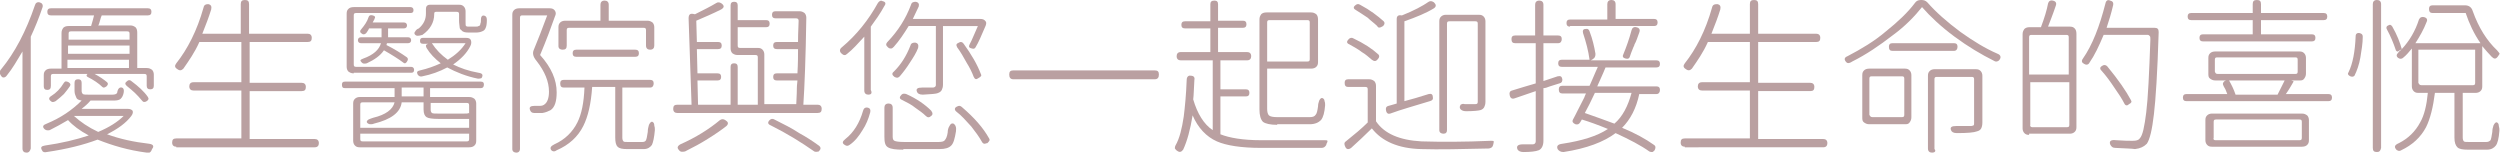 <?xml version="1.0" encoding="utf-8"?>
<!-- Generator: Adobe Illustrator 27.2.0, SVG Export Plug-In . SVG Version: 6.00 Build 0)  -->
<svg version="1.1" id="圖層_1" xmlns="http://www.w3.org/2000/svg" xmlns:xlink="http://www.w3.org/1999/xlink" x="0px" y="0px"
	 width="422.6px" height="25.8px" viewBox="0 0 422.6 25.8" style="enable-background:new 0 0 422.6 25.8;" xml:space="preserve">
<style type="text/css">
	.st0{fill:#BAA0A1;}
</style>
<g>
	<g>
		<path class="st0" d="M4.5,25.8c-0.4,0-0.7-0.2-0.7-0.7V8.7c-0.9,1.5-1.7,2.9-2.6,4C1,13,0.8,13.1,0.6,13.1c-0.2,0-0.3-0.1-0.5-0.4
			c-0.2-0.3-0.2-0.7,0.1-1C2.5,8.9,4.4,5.3,5.9,0.9C6,0.5,6.3,0.3,6.7,0.4c0.4,0.1,0.6,0.4,0.5,0.8c-0.6,1.8-1.3,3.5-2,5V16v9.1
			C5.1,25.5,4.9,25.8,4.5,25.8z M24.8,25.8c-3.1-0.4-5.8-1.2-8.3-2.2c-2.4,0.9-5.2,1.6-8.6,2.1c-0.4,0.1-0.7,0-0.8-0.3
			c-0.3-0.5-0.1-0.7,0.5-0.8c2.8-0.4,5.3-1,7.4-1.7c-1.5-0.8-2.7-1.7-3.5-2.6c-1,0.6-2.1,1.2-3.1,1.7C8,22.1,7.7,22,7.5,21.8
			c-0.4-0.4-0.2-0.7,0.4-0.9c2.4-1,4.3-2.3,5.9-3.9c-0.5-0.1-0.8-0.2-0.9-0.5s-0.3-0.6-0.3-1.1v-1.4c0-0.4,0.2-0.6,0.6-0.6
			c0.4,0,0.6,0.2,0.6,0.6v1.4c0,0.2,0.1,0.4,0.2,0.5c0.2,0.1,0.5,0.1,1,0.1h4c0.4,0,0.7-0.1,0.8-0.3c0.1-0.7,0.4-1,0.8-0.9
			c0.3,0.1,0.4,0.4,0.3,0.9c-0.1,0.5-0.3,0.8-0.5,1c-0.2,0.2-0.6,0.3-1.2,0.3h-3.9c-0.5,0.6-1,1-1.5,1.4h4h3.7
			c0.5,0,0.7,0.1,0.9,0.3c0.1,0.2,0.1,0.5-0.2,0.9c-0.9,1.2-2.3,2.2-4.1,3.1c2.2,0.8,4.5,1.3,7.1,1.6c0.7,0.1,0.9,0.4,0.5,0.9
			C25.5,25.8,25.2,25.9,24.8,25.8z M8,15.2c-0.4,0-0.6-0.2-0.6-0.6v-1.9c0-0.4,0.1-0.6,0.3-0.8c0.2-0.2,0.5-0.3,0.9-0.3h1.8v-6
			c0-0.4,0.1-0.6,0.3-0.9c0.2-0.2,0.5-0.3,0.9-0.3h3.8c0.2-0.7,0.4-1.3,0.5-1.8H8.6C8.2,2.6,8,2.4,8,2c0-0.4,0.2-0.6,0.6-0.6h8.2
			h8.2c0.4,0,0.6,0.2,0.6,0.6c0,0.4-0.2,0.6-0.6,0.6h-7.8c-0.1,0.2-0.2,0.5-0.3,0.9c-0.1,0.4-0.2,0.7-0.3,0.8H22
			c0.4,0,0.6,0.1,0.9,0.3c0.2,0.2,0.3,0.5,0.3,0.9v6h1.6c0.4,0,0.6,0.1,0.9,0.3c0.2,0.2,0.3,0.5,0.3,0.8v1.9c0,0.4-0.2,0.6-0.6,0.6
			c-0.4,0-0.6-0.2-0.6-0.6v-1.6c0-0.3-0.1-0.4-0.4-0.4H16c0.9,0.5,1.5,0.9,2.1,1.4c0.2,0.2,0.2,0.4-0.1,0.7
			c-0.3,0.2-0.5,0.3-0.7,0.1c-0.6-0.6-1.5-1.2-2.5-1.7c-0.2-0.1-0.2-0.3-0.1-0.4l0.1-0.1H9c-0.3,0-0.4,0.1-0.4,0.4v1.6
			C8.6,15,8.4,15.2,8,15.2z M8.6,17.1c-0.4-0.3-0.4-0.6,0.1-0.9c0.8-0.5,1.5-1.2,2.1-2.2c0.2-0.3,0.4-0.3,0.8-0.1
			c0.3,0.2,0.4,0.4,0.2,0.7c-0.2,0.3-0.5,0.7-1,1.3c-0.4,0.4-0.9,0.8-1.4,1.2C9,17.3,8.8,17.3,8.6,17.1z M11.5,6.7h5.2h5.2v-1
			c0-0.3-0.1-0.4-0.4-0.4h-9.5c-0.3,0-0.4,0.1-0.4,0.4V6.7z M11.5,9.1h5.2h5.2V7.7H11.5V9.1z M11.5,11.5h10.3v-1.4h-5.2h-5.2V11.5z
			 M16.6,22.3c1.9-0.8,3.3-1.7,4.3-2.7h-4.2h-4.2C13.6,20.6,14.9,21.5,16.6,22.3z M24.8,17.1c-0.3,0.2-0.6,0.2-0.8-0.1
			c-0.4-0.5-0.8-0.9-1.2-1.3c-0.3-0.3-0.8-0.7-1.4-1.2c-0.3-0.3-0.3-0.5,0.1-0.8c0.2-0.2,0.5-0.2,0.7,0c1.2,0.9,2.2,1.8,2.8,2.7
			C25.2,16.7,25.1,16.9,24.8,17.1z"/>
		<path class="st0" d="M29.8,24.8c-0.4,0-0.7-0.2-0.7-0.7c0-0.5,0.2-0.7,0.7-0.7h11v-8.1h-8.1c-0.4,0-0.7-0.2-0.7-0.7
			c0-0.4,0.2-0.7,0.7-0.7h8.1V7.1h-7.1c-0.8,1.8-1.8,3.2-2.7,4.5c-0.3,0.3-0.6,0.4-1,0.1c-0.5-0.3-0.5-0.6-0.2-1
			c1.9-2.4,3.5-5.5,4.6-9.4c0.1-0.5,0.4-0.6,0.8-0.6c0.5,0.1,0.6,0.4,0.5,0.9c-0.4,1.3-0.9,2.6-1.5,4.1h6.5v-5
			c0-0.5,0.2-0.7,0.7-0.7c0.5,0,0.7,0.2,0.7,0.7v5H52c0.4,0,0.7,0.2,0.7,0.7S52.5,7.1,52,7.1h-9.8v6.9h8.8c0.4,0,0.7,0.2,0.7,0.7
			c0,0.5-0.2,0.7-0.7,0.7h-8.8v8.1h11c0.4,0,0.7,0.2,0.7,0.7c0,0.4-0.2,0.7-0.7,0.7H41.6H29.8z"/>
		<path class="st0" d="M60.8,24.9c-0.4,0-0.6-0.1-0.8-0.3c-0.2-0.2-0.3-0.5-0.3-0.8v-6.3c0-0.4,0.1-0.6,0.3-0.8
			c0.2-0.2,0.5-0.3,0.8-0.3h5.9v-1.5h-8.4c-0.4,0-0.5-0.2-0.5-0.6c0-0.4,0.2-0.5,0.5-0.5h11.5h11.5c0.4,0,0.5,0.2,0.5,0.5
			c0,0.4-0.2,0.6-0.5,0.6h-8.6v1.5h6.6c0.4,0,0.6,0.1,0.9,0.3c0.2,0.2,0.3,0.5,0.3,0.8v6.3c0,0.4-0.1,0.6-0.3,0.8
			c-0.2,0.2-0.5,0.3-0.9,0.3H60.8z M59.8,12.4c-0.4,0-0.6-0.1-0.9-0.3c-0.2-0.2-0.3-0.5-0.3-0.8V2.3c0-0.4,0.1-0.6,0.3-0.8
			c0.2-0.2,0.5-0.3,0.9-0.3h9.6c0.3,0,0.5,0.2,0.5,0.5c0,0.4-0.2,0.5-0.5,0.5h-9.2c-0.3,0-0.4,0.1-0.4,0.4v8.3
			c0,0.3,0.1,0.4,0.4,0.4h9.3c0.3,0,0.5,0.2,0.5,0.5c0,0.4-0.2,0.5-0.5,0.5h-5.2H59.8z M61.1,10.5C61,10.5,61,10.4,61.1,10.5
			c-0.3-0.3-0.2-0.4,0.3-0.6c1.7-0.6,2.7-1.5,3-2.6H61c-0.3,0-0.5-0.2-0.5-0.5c0-0.3,0.2-0.5,0.5-0.5h3.5V6.1V4.8h-2.1
			c0,0-0.1,0.1-0.1,0.2c-0.2,0.3-0.3,0.5-0.4,0.6c-0.2,0.2-0.5,0.3-0.7,0.1c-0.4-0.2-0.4-0.5-0.1-0.8c0.5-0.6,1-1.3,1.2-2
			c0.1-0.3,0.3-0.4,0.7-0.3c0.4,0.1,0.5,0.3,0.3,0.6c0,0.1-0.1,0.2-0.2,0.4C63.1,3.6,63,3.8,63,3.8h2.9h2.4c0.3,0,0.5,0.2,0.5,0.5
			s-0.2,0.5-0.5,0.5h-2.7v1.3v0.2H69c0.3,0,0.5,0.2,0.5,0.5c0,0.3-0.2,0.5-0.5,0.5h-3.6c0,0.1,0,0.2-0.1,0.3
			c1.4,0.7,2.5,1.4,3.5,2.1c0.2,0.2,0.2,0.4,0,0.7c-0.1,0.2-0.2,0.2-0.3,0.3c-0.1,0-0.2,0-0.3-0.1c-0.8-0.6-1.9-1.3-3.3-2.1
			c-0.6,0.9-1.6,1.6-2.9,2.2C61.6,10.8,61.3,10.8,61.1,10.5z M60.9,21.6h9.2h9.2v-1.5c-0.1,0-0.4,0-0.7,0h-4.5c-1,0-1.7-0.1-2-0.3
			c-0.3-0.2-0.5-0.6-0.5-1.3v-1.2h-3.7c-0.2,1.7-1.8,2.9-4.7,3.6c-0.2,0.1-0.4,0.1-0.6,0.1c-0.2,0-0.4-0.1-0.5-0.2
			c-0.2-0.2-0.1-0.4,0.2-0.6c0.2-0.1,0.5-0.2,0.8-0.3c2.1-0.5,3.3-1.4,3.6-2.6h-5.4c-0.3,0-0.4,0.1-0.4,0.4V21.6z M61.3,23.9h17.6
			c0.3,0,0.4-0.1,0.4-0.4v-0.9h-9.2h-9.2v0.9C60.9,23.8,61,23.9,61.3,23.9z M67.9,16.3h1.8h1.9v-1.5h-3.7V16.3z M70.2,5.9
			c-0.2-0.2-0.2-0.4,0-0.6c0.1-0.2,0.3-0.4,0.6-0.5C71.6,4.1,72,3.3,72,2.3V1.5c0-0.4,0.2-0.7,0.7-0.7h2.7h2.2
			c0.4,0,0.6,0.1,0.8,0.3s0.3,0.5,0.3,0.8v1.8c0,0.4,0,0.7,0.1,0.7c0.1,0.1,0.2,0.1,0.5,0.1h0.9c0.4,0,0.6,0,0.7-0.1
			c0.2,0,0.3-0.2,0.3-0.4c0.1-0.2,0.1-0.4,0.1-0.7c0-0.6,0.3-0.8,0.7-0.6c0.2,0.1,0.3,0.3,0.3,0.7c0,0.7-0.1,1.1-0.2,1.3
			c-0.1,0.3-0.3,0.5-0.6,0.6c-0.2,0.1-0.6,0.2-1,0.2h-1.3c-0.6,0-1-0.1-1.2-0.4c-0.2-0.1-0.3-0.3-0.3-0.5c0-0.2-0.1-0.6-0.1-1.1V2.4
			c0-0.3-0.1-0.4-0.4-0.4h-3.5c-0.2,0-0.3,0.1-0.3,0.3v0.1c0,1.4-0.7,2.6-2,3.5C70.7,6.1,70.4,6.1,70.2,5.9z M80.8,13.3
			c-2-0.4-3.7-1.1-5.2-1.9c-1.3,0.7-2.7,1.2-4.2,1.5c-0.3,0.1-0.6,0-0.8-0.3c-0.2-0.4-0.1-0.6,0.4-0.7c1.3-0.3,2.4-0.7,3.5-1.2
			c-1-0.8-1.8-1.6-2.4-2.6c-0.2-0.4-0.1-0.6,0.3-0.7l0.1,0h-1c-0.4,0-0.5-0.2-0.5-0.5c0-0.4,0.2-0.5,0.5-0.5h3.6h3.7
			c0.4,0,0.7,0.1,0.8,0.4s0.1,0.6-0.1,1c-0.6,1.2-1.6,2.2-2.9,3.1c1.2,0.6,2.6,1.1,4.3,1.4c0.7,0.1,0.8,0.4,0.5,0.9
			C81.4,13.2,81.2,13.3,80.8,13.3z M74.1,19.2h4.3c0.5,0,0.7,0,0.8-0.1l0.1,0.1v-1.4c0-0.3-0.1-0.4-0.4-0.4H76h-3.2v1.2
			c0,0.2,0.1,0.4,0.2,0.5C73.2,19.2,73.5,19.2,74.1,19.2z M75.7,10.1C77,9.3,78,8.4,78.7,7.3h-2.8H73C73.7,8.4,74.6,9.3,75.7,10.1z"
			/>
		<path class="st0" d="M87.3,25.8c-0.4,0-0.7-0.2-0.7-0.6V2.5c0-0.4,0.1-0.6,0.3-0.8c0.2-0.2,0.5-0.3,0.9-0.3h2.1h3
			c0.4,0,0.7,0.1,0.9,0.4s0.2,0.6,0,1c-0.6,1.7-1.4,3.9-2.5,6.5c1.9,2.1,2.8,4.2,2.8,6.3c0,1.5-0.3,2.5-1,3
			c-0.4,0.2-0.8,0.4-1.4,0.5c-0.6,0-1,0-1.4,0c-0.4,0-0.6-0.2-0.7-0.5c-0.2-0.5,0.1-0.7,0.7-0.7c0.1,0,0.2,0,0.3,0
			c0.3,0,0.5,0,0.6,0c0.4,0,0.7-0.1,0.9-0.3c0.4-0.3,0.7-1,0.7-2.1c0-1.7-0.7-3.4-2.1-5.2C90.1,9.6,90,9,90.2,8.5
			c0.7-1.7,1.5-3.7,2.3-5.9h-4.2c-0.3,0-0.4,0.1-0.4,0.4v22.2C87.9,25.5,87.7,25.8,87.3,25.8z M93.2,25.4c-0.3-0.4-0.1-0.7,0.5-1
			c1.8-0.8,3.1-2.1,3.9-3.7c0.7-1.4,1.1-3.3,1.2-5.9h-3.5c-0.4,0-0.6-0.2-0.6-0.7c0-0.4,0.2-0.6,0.6-0.6h7.3h7.3
			c0.4,0,0.6,0.2,0.6,0.6c0,0.4-0.2,0.7-0.6,0.7h-4.7v8.5c0,0.3,0.1,0.5,0.2,0.6c0.1,0.1,0.3,0.1,0.7,0.1h2.5c0.3,0,0.5-0.1,0.6-0.3
			c0.1-0.2,0.2-0.7,0.3-1.4c0-0.5,0.1-0.8,0.2-1.2c0.2-0.4,0.4-0.6,0.6-0.5c0.2,0.1,0.3,0.3,0.3,0.6c0.1,0.3,0.1,0.5,0.1,0.8
			c-0.1,1.2-0.3,2.1-0.5,2.5c-0.3,0.4-0.7,0.7-1.4,0.7H106c-0.8,0-1.3-0.1-1.6-0.4c-0.3-0.3-0.4-0.8-0.4-1.6v-8.5h-3.9
			c-0.2,2.9-0.7,5-1.5,6.6c-0.9,1.8-2.4,3.2-4.5,4.1C93.7,25.7,93.4,25.6,93.2,25.4z M95.1,8.4c-0.4,0-0.7-0.2-0.7-0.6V4.6
			c0-0.4,0.1-0.6,0.3-0.8c0.2-0.2,0.5-0.3,0.9-0.3h5.9V0.8c0-0.4,0.2-0.7,0.7-0.7c0.4,0,0.7,0.2,0.7,0.7v2.7h6.5
			c0.4,0,0.6,0.1,0.9,0.3c0.2,0.2,0.3,0.5,0.3,0.8v3.1c0,0.4-0.2,0.7-0.7,0.7c-0.4,0-0.7-0.2-0.7-0.7V5.1c0-0.3-0.1-0.4-0.4-0.4
			h-6.3h-6.3c-0.3,0-0.4,0.1-0.4,0.4v2.6C95.8,8.2,95.6,8.4,95.1,8.4z M97.4,9.6c-0.4,0-0.6-0.2-0.6-0.6c0-0.4,0.2-0.6,0.6-0.6h5h5
			c0.4,0,0.6,0.2,0.6,0.6c0,0.4-0.2,0.6-0.6,0.6H97.4z"/>
		<path class="st0" d="M114.5,19.1c-0.4,0-0.7-0.2-0.7-0.7s0.2-0.7,0.7-0.7h2.4l-0.5-14.6c0-0.7,0.3-0.9,1-0.7l0.1,0
			c1.4-0.7,2.6-1.3,3.6-1.9c0.3-0.2,0.6-0.1,0.9,0.1c0.5,0.4,0.4,0.7-0.1,1c-1.4,0.7-2.8,1.3-4.2,1.9l0.1,3.6h3.6
			c0.4,0,0.6,0.2,0.6,0.6c0,0.4-0.2,0.6-0.6,0.6h-3.6l0.1,4.1h3.4c0.4,0,0.6,0.2,0.6,0.6c0,0.4-0.2,0.6-0.6,0.6h-3.4l0.1,4.1h5.5
			v-6.4c0-0.4,0.2-0.6,0.6-0.6c0.4,0,0.6,0.2,0.6,0.6v6.4h3.4v-8c0-0.3-0.1-0.4-0.4-0.4h-3c-0.4,0-0.6-0.1-0.9-0.3
			c-0.2-0.2-0.3-0.5-0.3-0.8V0.9c0-0.4,0.2-0.6,0.6-0.6c0.4,0,0.6,0.2,0.6,0.6v2.5h4.8c0.4,0,0.6,0.2,0.6,0.6c0,0.4-0.2,0.6-0.6,0.6
			h-4.8v3.1c0,0.3,0.1,0.4,0.4,0.4h3c0.4,0,0.6,0.1,0.8,0.3s0.3,0.5,0.3,0.8v8.4h5.4c0-0.5,0.1-1.5,0.1-2.7c0-0.6,0.1-1,0.1-1.3
			h-3.5c-0.4,0-0.6-0.2-0.6-0.6c0-0.4,0.2-0.6,0.6-0.6h3.5c0.1-1.7,0.1-3.1,0.1-4.1h-3.6c-0.4,0-0.6-0.2-0.6-0.6
			c0-0.4,0.2-0.6,0.6-0.6h3.6c0,0,0,0,0-0.1c0-1.6,0.1-2.8,0.1-3.5c0-0.2-0.1-0.4-0.4-0.4h-3.5c-0.4,0-0.6-0.2-0.6-0.6
			c0-0.4,0.2-0.6,0.6-0.6h4c0.4,0,0.6,0.1,0.9,0.3c0.2,0.2,0.3,0.5,0.3,0.8c-0.1,6.8-0.3,11.7-0.5,14.7h2.4c0.4,0,0.7,0.2,0.7,0.7
			s-0.2,0.7-0.7,0.7h-12H114.5z M114.8,25.4c-0.4-0.4-0.3-0.7,0.2-1c2.7-1.2,4.9-2.6,6.7-4.1c0.3-0.2,0.6-0.2,0.9,0
			c0.5,0.3,0.6,0.6,0.2,1c-0.9,0.7-1.9,1.4-3.2,2.2c-1.1,0.7-2.4,1.4-3.8,2.1C115.3,25.7,115,25.7,114.8,25.4z M137.5,25.5
			c-2-1.4-4.4-2.9-7.2-4.3c-0.5-0.2-0.6-0.5-0.2-0.9c0.2-0.2,0.5-0.3,0.8-0.1c1.6,0.8,3,1.5,4.2,2.3c1.1,0.6,2.2,1.3,3.3,2.1
			c0.4,0.3,0.4,0.6,0,1C138,25.7,137.7,25.7,137.5,25.5z"/>
		<path class="st0" d="M146.8,16c-0.4,0-0.7-0.2-0.7-0.7V6.2c-1.1,1.2-2,2.2-2.9,2.9c-0.3,0.3-0.6,0.3-1-0.1c-0.3-0.3-0.3-0.7,0.1-1
			c2.5-2.1,4.5-4.6,6.1-7.5c0.2-0.3,0.5-0.5,0.8-0.3c0.5,0.1,0.6,0.4,0.3,0.8c-0.7,1.3-1.5,2.4-2.3,3.5v5.7v5
			C147.5,15.8,147.2,16,146.8,16z M142.8,24.5c-0.5-0.3-0.4-0.6,0.1-1c1.4-1.1,2.4-2.7,3-4.8c0.1-0.4,0.4-0.6,0.8-0.5
			c0.4,0.1,0.5,0.4,0.4,0.8c-0.3,1.1-0.7,2.1-1.3,3c-0.6,1-1.3,1.9-2.2,2.5C143.3,24.7,143.1,24.7,142.8,24.5z M152.7,25.3
			c-1.3,0-2.1-0.1-2.6-0.4s-0.6-0.9-0.6-1.8v-4.9c0-0.4,0.2-0.7,0.7-0.7c0.4,0,0.7,0.2,0.7,0.7v4.9c0,0.4,0.1,0.6,0.3,0.7
			s0.7,0.2,1.6,0.2h5.9c0.5,0,0.9-0.1,1-0.3c0.2-0.2,0.4-0.6,0.5-1.3c0-0.4,0.1-0.8,0.3-1.1c0.2-0.4,0.4-0.5,0.7-0.4
			c0.3,0.2,0.5,0.6,0.4,1.3c-0.2,1.2-0.4,2-0.8,2.4c-0.4,0.4-1,0.6-2,0.6h-3H152.7z M156,16c-0.6,0-0.9-0.2-1-0.5
			c-0.2-0.5,0.1-0.7,0.9-0.7c1,0,1.6,0,1.8,0c0.3,0,0.5-0.2,0.5-0.4v-10h-4.6c-0.8,1.3-1.6,2.5-2.5,3.5c-0.2,0.2-0.3,0.3-0.5,0.3
			c-0.1,0-0.3,0-0.5-0.2c-0.2-0.2-0.3-0.3-0.3-0.5c0-0.1,0.1-0.3,0.3-0.5c1.7-1.8,3-3.8,3.9-6.2c0.1-0.4,0.4-0.5,0.8-0.5
			c0.5,0.1,0.6,0.4,0.5,0.8c-0.4,0.8-0.7,1.5-1,2.1h5.8h5.6c0.4,0,0.7,0.1,0.9,0.4c0.2,0.2,0.1,0.6-0.1,1c-0.6,1.4-1.1,2.6-1.6,3.4
			c-0.1,0.2-0.3,0.3-0.6,0.2c-0.5-0.1-0.6-0.3-0.4-0.7c0.4-0.7,0.8-1.8,1.4-3.1h-5.9v9.9c0,0.4-0.1,0.7-0.2,0.9
			c-0.1,0.2-0.3,0.4-0.6,0.5C158.2,15.9,157.4,15.9,156,16z M151.2,13c-0.4-0.3-0.5-0.6-0.1-0.9c1.2-1.2,2.1-2.6,2.8-4.4
			c0.1-0.4,0.4-0.5,0.8-0.5c0.5,0.1,0.6,0.4,0.5,0.9c-0.3,0.8-0.8,1.6-1.4,2.5c-0.5,0.8-1.1,1.6-1.7,2.3
			C151.8,13.2,151.6,13.2,151.2,13z M157.4,19.6c-0.3,0.3-0.6,0.3-0.9,0c-0.5-0.5-1.1-0.9-1.8-1.4c-0.6-0.5-1.4-0.9-2.2-1.3
			c-0.5-0.2-0.5-0.5-0.1-0.9c0.2-0.2,0.5-0.2,0.8-0.1c1.8,0.8,3.2,1.8,4.2,2.8C157.7,19.1,157.7,19.4,157.4,19.6z M166.4,24.3
			c-0.1,0-0.3-0.1-0.4-0.3c-0.5-0.9-1.1-1.7-1.8-2.6c-0.9-1-1.7-1.9-2.5-2.5c-0.4-0.3-0.4-0.7,0.1-0.9c0.3-0.2,0.6-0.1,0.8,0.1
			c2.1,1.8,3.6,3.5,4.6,5.3c0.2,0.3,0,0.5-0.3,0.8C166.7,24.2,166.6,24.3,166.4,24.3z M164.6,13c-0.3-0.8-0.7-1.6-1.2-2.4
			c-0.5-0.9-1-1.8-1.6-2.6c-0.2-0.4-0.2-0.6,0.3-0.8c0.3-0.2,0.6-0.1,0.8,0.2c1.3,1.8,2.3,3.5,2.9,5.1c0.1,0.2,0.1,0.3,0,0.4
			c-0.1,0.1-0.2,0.2-0.4,0.3C165,13.5,164.8,13.4,164.6,13z"/>
		<path class="st0" d="M171.3,13.4c-0.5,0-0.7-0.3-0.7-0.8c0-0.5,0.2-0.7,0.7-0.7h23.9c0.5,0,0.7,0.2,0.7,0.7c0,0.5-0.2,0.8-0.7,0.8
			h-12H171.3z"/>
		<path class="st0" d="M199,25.5c-0.2-0.1-0.3-0.3-0.4-0.4c0-0.1,0-0.3,0.1-0.5c0.7-1.2,1.1-2.9,1.4-4.9c0.2-1.6,0.4-3.6,0.5-6.2
			c0-0.5,0.3-0.8,0.7-0.7c0.5,0,0.7,0.3,0.6,0.7c-0.1,1.5-0.1,2.6-0.2,3.3c0.7,2.4,1.8,4.2,3.3,5.2V10.2h-5.4
			c-0.4,0-0.7-0.2-0.7-0.7c0-0.4,0.2-0.7,0.7-0.7h5V4.8h-4.3c-0.4,0-0.6-0.2-0.6-0.6c0-0.4,0.2-0.6,0.6-0.6h4.3V0.7
			c0-0.4,0.2-0.6,0.7-0.6c0.4,0,0.6,0.2,0.6,0.6v2.8h4.2c0.4,0,0.6,0.2,0.6,0.6c0,0.4-0.2,0.6-0.6,0.6h-4.2v4.1h4.9
			c0.4,0,0.7,0.2,0.7,0.7c0,0.4-0.2,0.7-0.7,0.7h-4.5v4.9h4.3c0.4,0,0.6,0.2,0.6,0.6c0,0.4-0.2,0.6-0.6,0.6h-4.3v6.4
			c1.5,0.6,3.8,1,6.8,1c5.6,0,9.3,0,10.8,0c0.3,0,0.4,0,0.5,0.1c0,0.1,0,0.2-0.1,0.4c-0.1,0.1-0.1,0.2-0.1,0.3
			c-0.2,0.3-0.4,0.5-0.8,0.5h-4.8h-5.4c-3.4,0-5.9-0.4-7.5-1.1c-1.8-0.8-3.2-2.3-4.1-4.4c-0.4,2.4-0.9,4.3-1.6,5.8
			C199.7,25.7,199.4,25.8,199,25.5z M215.9,21.1c-1.2,0-2-0.2-2.4-0.5c-0.4-0.4-0.6-1.1-0.6-2.1V3.3c0-0.4,0.1-0.6,0.3-0.9
			c0.2-0.2,0.5-0.3,0.9-0.3h3.7h3.8c0.4,0,0.6,0.1,0.9,0.3c0.2,0.2,0.3,0.5,0.3,0.9v7.2c0,0.4-0.1,0.6-0.3,0.8s-0.5,0.3-0.9,0.3
			h-7.4v6.8c0,0.5,0.1,0.9,0.3,1.1s0.7,0.3,1.4,0.3h5.5c0.5,0,0.8-0.1,1-0.4c0.2-0.2,0.3-0.7,0.4-1.4c0-0.4,0.1-0.7,0.2-1
			c0.2-0.4,0.4-0.5,0.6-0.4c0.2,0.1,0.3,0.3,0.3,0.5c0.1,0.2,0.1,0.5,0.1,0.7c-0.1,1.2-0.3,2-0.7,2.5c-0.4,0.4-1,0.7-1.9,0.7H215.9z
			 M214.2,10.4h3.6h3.2c0.3,0,0.4-0.1,0.4-0.4V3.8c0-0.3-0.1-0.4-0.4-0.4h-6.4c-0.3,0-0.4,0.1-0.4,0.4V10.4z"/>
		<path class="st0" d="M227.4,24.8c-0.2-0.4-0.2-0.7,0.1-0.9c1.5-1.2,2.7-2.2,3.7-3.2v-5.6c0-0.3-0.1-0.4-0.4-0.4h-2.9
			c-0.4,0-0.6-0.2-0.6-0.7c0-0.4,0.2-0.6,0.6-0.6h2h1.5c0.4,0,0.6,0.1,0.9,0.3c0.2,0.2,0.3,0.5,0.3,0.8v6c1.4,2.1,4,3.2,7.7,3.4
			c3.3,0.1,7.2,0.1,11.7-0.1c0.3,0,0.5,0,0.5,0.1s0,0.3-0.1,0.6c-0.1,0.4-0.3,0.5-0.7,0.6c-4.6,0.1-8.4,0.2-11.5,0.1
			c-3.8-0.1-6.6-1.3-8.3-3.5c-1.2,1.2-2.4,2.3-3.5,3.3C228,25.3,227.6,25.3,227.4,24.8z M231.9,10.1c-0.5-0.4-1-0.9-1.7-1.3
			c-0.5-0.4-1.2-0.8-2.1-1.3c-0.5-0.2-0.5-0.5-0.1-0.9c0.2-0.2,0.5-0.3,0.8-0.1c1.7,0.8,3.1,1.7,4.2,2.7c0.2,0.2,0.2,0.5-0.1,0.8
			C232.6,10.4,232.3,10.4,231.9,10.1z M232.8,4.4c-0.5-0.5-1.1-0.9-1.6-1.4c-0.7-0.5-1.4-0.9-2-1.3c-0.4-0.2-0.5-0.5-0.1-0.8
			c0.2-0.2,0.5-0.3,0.8-0.1c1.7,0.9,3,1.9,4,2.8c0.2,0.2,0.2,0.5-0.1,0.8C233.3,4.7,233,4.8,232.8,4.4z M234.3,18.7
			c-0.1-0.4,0-0.7,0.4-0.8c0.3-0.1,0.8-0.2,1.4-0.4V10V3.2c0-0.5,0.3-0.7,0.8-0.6l0.1,0c2-0.8,3.5-1.6,4.5-2.3
			c0.3-0.2,0.6-0.1,0.9,0.1c0.4,0.4,0.4,0.7,0,1c-1.3,0.8-3,1.5-5,2.2v13.5c1.2-0.3,2.5-0.7,4.1-1.2c0.4-0.1,0.7,0,0.7,0.5
			c0.1,0.4-0.1,0.6-0.5,0.7c-2.6,0.8-4.8,1.4-6.7,2.1C234.7,19.3,234.4,19.2,234.3,18.7z M244,22.6c-0.4,0-0.7-0.2-0.7-0.6V3.6
			c0-0.4,0.1-0.6,0.3-0.8s0.5-0.3,0.8-0.3h2.8h2.8c0.4,0,0.6,0.1,0.8,0.3s0.3,0.5,0.3,0.8v13.6c0,0.4-0.1,0.7-0.2,0.9
			c-0.1,0.2-0.3,0.4-0.6,0.5c-0.3,0.1-1.2,0.2-2.5,0.2c-0.5,0-0.9-0.2-1-0.5c-0.1-0.2,0-0.4,0.1-0.6c0.2-0.1,0.4-0.2,0.7-0.1
			c1,0,1.6,0,1.8,0c0.3,0,0.4-0.1,0.4-0.4V4c0-0.3-0.1-0.4-0.4-0.4H245c-0.3,0-0.4,0.1-0.4,0.4v18C244.6,22.4,244.4,22.6,244,22.6z"
			/>
		<path class="st0" d="M257.5,25.7c-0.5,0-0.9-0.2-1-0.5c-0.2-0.5,0.1-0.8,0.9-0.8c1,0,1.5,0,1.7,0c0.3,0,0.5-0.2,0.5-0.5v-8.5
			l-3.5,1.2c-0.5,0.2-0.8,0-0.9-0.5c-0.1-0.4,0-0.7,0.4-0.8c1.3-0.4,2.6-0.8,4-1.2V7.3h-3.5c-0.4,0-0.6-0.2-0.6-0.7
			c0-0.4,0.2-0.6,0.6-0.6h1.4h2V0.8c0-0.4,0.2-0.7,0.7-0.7c0.4,0,0.7,0.2,0.7,0.7V6h2.5c0.4,0,0.6,0.2,0.6,0.6
			c0,0.4-0.2,0.7-0.6,0.7h-2.5v6.4l2.4-0.8c0.5-0.1,0.7,0,0.8,0.5c0,0.4-0.1,0.6-0.5,0.7c-0.4,0.1-0.9,0.3-1.6,0.5
			c-0.5,0.2-0.8,0.3-1.1,0.3v8.9c0,0.8-0.3,1.4-0.8,1.6C259.6,25.6,258.7,25.7,257.5,25.7z M263.3,25.2c-0.2-0.5,0-0.8,0.8-0.9
			c3.3-0.5,5.9-1.3,7.7-2.5c-1.7-0.7-3.1-1.2-4.4-1.6l-0.3,0.5c-0.2,0.3-0.4,0.4-0.8,0.3c-0.4-0.2-0.6-0.4-0.4-0.8
			c0.4-0.7,1-2,1.9-3.7c0.1-0.3,0.2-0.5,0.3-0.7h-4c-0.4,0-0.6-0.2-0.6-0.7c0-0.4,0.2-0.6,0.6-0.6h4.6c0.2-0.5,0.6-1.3,1-2.3
			c0.2-0.4,0.3-0.7,0.4-0.9h-6.1c-0.4,0-0.6-0.2-0.6-0.6c0-0.4,0.2-0.6,0.6-0.6h4.7c-0.2-1.5-0.6-3-1.1-4.5c-0.1-0.4,0-0.7,0.4-0.7
			c0.4-0.1,0.6,0.1,0.7,0.4c0.5,1.3,0.8,2.6,1,3.8c0,0.2,0,0.4-0.2,0.7c-0.2,0.2-0.4,0.3-0.6,0.4l-0.1,0h5.9h5.3
			c0.4,0,0.6,0.2,0.6,0.6c0,0.4-0.2,0.6-0.6,0.6h-8.6c-0.2,0.5-0.5,1.2-1,2.3c-0.2,0.4-0.3,0.7-0.4,0.9h10c0.4,0,0.6,0.2,0.6,0.6
			c0,0.4-0.2,0.7-0.6,0.7h-2.9c-0.5,2.4-1.5,4.3-2.9,5.7c2.2,0.9,4,1.9,5.4,2.9c0.3,0.2,0.3,0.5,0.1,0.9c-0.2,0.2-0.3,0.3-0.4,0.3
			c-0.1,0-0.3,0-0.5-0.1c-1.4-1-3.3-2-5.7-3.1c-2,1.5-4.9,2.6-8.8,3.2C263.8,25.7,263.5,25.5,263.3,25.2z M265.4,4.5
			c-0.4,0-0.6-0.2-0.6-0.6c0-0.4,0.2-0.6,0.6-0.6h6.3V0.7c0-0.4,0.2-0.7,0.7-0.7c0.4,0,0.7,0.2,0.7,0.7v2.5h6.5
			c0.4,0,0.6,0.2,0.6,0.6c0,0.4-0.2,0.6-0.6,0.6h-7.1H265.4z M272.9,20.9c1.4-1.2,2.3-3,2.9-5.2h-3.1h-3.1c-0.6,1.3-1.2,2.5-1.7,3.4
			C269.6,19.7,271.3,20.3,272.9,20.9z M274.8,9.9c-0.4-0.1-0.6-0.3-0.4-0.7c0.5-1.2,1-2.6,1.4-4.1c0.1-0.4,0.4-0.6,0.8-0.5
			c0.5,0.1,0.7,0.4,0.5,0.9c-0.3,0.8-0.5,1.5-0.8,2c0,0.1-0.1,0.3-0.2,0.5c-0.3,0.7-0.5,1.3-0.6,1.6C275.4,9.9,275.2,10,274.8,9.9z"
			/>
		<path class="st0" d="M284.8,24.8c-0.4,0-0.7-0.2-0.7-0.7c0-0.5,0.2-0.7,0.7-0.7h11v-8.1h-8.1c-0.4,0-0.7-0.2-0.7-0.7
			c0-0.4,0.2-0.7,0.7-0.7h8.1V7.1h-7.1c-0.8,1.8-1.8,3.2-2.7,4.5c-0.3,0.3-0.6,0.4-1,0.1c-0.5-0.3-0.5-0.6-0.2-1
			c1.9-2.4,3.5-5.5,4.6-9.4c0.1-0.5,0.4-0.6,0.9-0.6c0.5,0.1,0.6,0.4,0.5,0.9c-0.4,1.3-0.9,2.6-1.5,4.1h6.5v-5
			c0-0.5,0.2-0.7,0.7-0.7c0.5,0,0.7,0.2,0.7,0.7v5h9.8c0.4,0,0.7,0.2,0.7,0.7s-0.2,0.7-0.7,0.7h-9.8v6.9h8.8c0.4,0,0.7,0.2,0.7,0.7
			c0,0.5-0.2,0.7-0.7,0.7h-8.8v8.1h11c0.4,0,0.7,0.2,0.7,0.7c0,0.4-0.2,0.7-0.7,0.7h-11.8H284.8z"/>
		<path class="st0" d="M312,10.4c-0.3-0.4-0.2-0.7,0.3-0.9c2.3-1.2,4.5-2.5,6.5-4.2c2-1.6,3.7-3.2,4.9-4.8c0.2-0.3,0.5-0.5,1-0.5
			h0.1c0.4,0,0.7,0.1,1,0.4c1.4,1.6,3.3,3.3,5.6,5c2.1,1.5,4.2,2.8,6.3,3.7c0.5,0.2,0.6,0.6,0.3,1c-0.2,0.3-0.6,0.4-0.9,0.2
			c-2.2-1.1-4.4-2.4-6.7-4.1c-2.3-1.7-4.1-3.4-5.5-5c-1.2,1.5-2.8,3.2-5,4.8c-2.2,1.7-4.4,3.2-6.8,4.4
			C312.5,10.8,312.2,10.7,312,10.4z M316,21c-0.4,0-0.6-0.1-0.9-0.3s-0.3-0.5-0.3-0.9v-7.1c0-0.4,0.1-0.6,0.3-0.8
			c0.2-0.2,0.5-0.3,0.9-0.3h3h3c0.4,0,0.6,0.1,0.8,0.3c0.2,0.2,0.3,0.5,0.3,0.8v7.1c0,0.4-0.1,0.6-0.3,0.9s-0.5,0.3-0.8,0.3H316z
			 M316.5,19.8h2.5h2.5c0.3,0,0.4-0.1,0.4-0.4v-6.1c0-0.3-0.1-0.4-0.4-0.4h-5.1c-0.3,0-0.4,0.1-0.4,0.4v6.1
			C316.1,19.6,316.2,19.8,316.5,19.8z M319.9,8.6c-0.4,0-0.6-0.2-0.6-0.7c0-0.4,0.2-0.6,0.6-0.6h5.2h5.2c0.4,0,0.6,0.2,0.6,0.6
			c0,0.4-0.2,0.7-0.6,0.7H319.9z M326.6,25.8c-0.4,0-0.7-0.2-0.7-0.7V12.8c0-0.4,0.1-0.6,0.3-0.8c0.2-0.2,0.5-0.3,0.8-0.3h3.5h3.5
			c0.4,0,0.6,0.1,0.8,0.3c0.2,0.2,0.3,0.5,0.3,0.8v7.9c0,0.5-0.1,0.8-0.2,1c-0.1,0.2-0.3,0.4-0.7,0.5c-0.5,0.2-1.6,0.3-3.4,0.3
			c-0.6,0-0.9-0.2-1-0.5c-0.2-0.5,0.1-0.7,0.9-0.7c1.3,0,2.2,0,2.5,0c0.2,0,0.3-0.1,0.4-0.1c0.1-0.1,0.1-0.2,0.1-0.4v-7.4
			c0-0.3-0.1-0.4-0.4-0.4h-5.9c-0.3,0-0.4,0.1-0.4,0.4v11.8C327.3,25.5,327.1,25.8,326.6,25.8z"/>
		<path class="st0" d="M343,22.8c-0.4,0-0.6-0.1-0.8-0.3c-0.2-0.2-0.3-0.5-0.3-0.8V5.8c0-0.4,0.1-0.6,0.3-0.9
			c0.2-0.2,0.5-0.3,0.8-0.3h2c0.6-1.6,1-2.9,1.2-4c0.1-0.4,0.4-0.6,0.8-0.5c0.5,0.1,0.7,0.4,0.5,0.9c-0.5,1.5-1,2.7-1.3,3.5h3.7
			c0.4,0,0.6,0.1,0.8,0.3c0.2,0.2,0.3,0.5,0.3,0.9v15.8c0,0.4-0.1,0.6-0.3,0.8c-0.2,0.2-0.5,0.3-0.8,0.3h-2.8H343z M343.1,12.6h3.3
			h3.3V6.3c0-0.3-0.1-0.4-0.4-0.4h-5.9c-0.3,0-0.4,0.1-0.4,0.4V12.6z M343.5,21.5h5.9c0.3,0,0.4-0.1,0.4-0.4v-7.2h-3.3h-3.3v7.2
			C343.1,21.3,343.3,21.5,343.5,21.5z M357.6,25c-0.5,0-0.7-0.2-0.9-0.6c-0.2-0.6,0.2-0.8,1-0.7c1.3,0.1,2.2,0.1,2.8,0.1
			c0.6,0,1-0.1,1.2-0.4c0.5-0.5,0.8-2,1.1-4.4s0.5-6.6,0.7-12.3c0-0.3,0-0.5-0.1-0.6c-0.1-0.1-0.2-0.2-0.3-0.2h-7.5
			c-0.8,1.9-1.5,3.4-2.4,4.7c-0.2,0.4-0.6,0.4-0.9,0.2c-0.4-0.2-0.5-0.5-0.2-0.9c1.6-2.3,2.8-5.4,3.8-9.3c0.1-0.5,0.4-0.7,0.8-0.5
			c0.4,0.1,0.6,0.3,0.5,0.8c-0.3,1.3-0.7,2.6-1.1,3.8h4.4h3.7c0.5,0,0.7,0.2,0.7,0.7v0.1c-0.2,6.7-0.5,11.3-0.8,13.8
			c-0.3,2.6-0.7,4.3-1.2,5c-0.5,0.5-1.1,0.8-2,0.9C360.3,25.1,359.2,25.1,357.6,25z M359.1,17.5c-0.4-0.8-1-1.7-1.7-2.7
			c-0.6-0.9-1.3-1.9-2.2-2.9c-0.3-0.3-0.2-0.6,0.2-0.8c0.3-0.2,0.6-0.1,0.8,0.1c1.9,2.3,3.2,4.2,4,5.7c0.2,0.3,0.1,0.5-0.3,0.7
			C359.6,17.9,359.3,17.9,359.1,17.5z"/>
		<path class="st0" d="M369.6,17.1c-0.4,0-0.6-0.2-0.6-0.6s0.2-0.6,0.6-0.6h6.9c-0.2-0.6-0.4-1-0.6-1.3c-0.1-0.2-0.2-0.4-0.1-0.6
			c0.1-0.2,0.2-0.3,0.5-0.4l0.1,0h-1.9c-0.4,0-0.6-0.1-0.9-0.3s-0.3-0.5-0.3-0.9V9.8c0-0.4,0.1-0.6,0.3-0.8s0.5-0.3,0.9-0.3h14.2
			c0.4,0,0.6,0.1,0.8,0.3s0.3,0.5,0.3,0.8v2.6c0,0.4-0.1,0.6-0.3,0.9s-0.5,0.3-0.8,0.3h-1.4l0.3,0.1c0.1,0,0.1,0.1,0.1,0.1
			c-0.4,0.7-0.8,1.4-1.3,2.1h7.2c0.4,0,0.6,0.2,0.6,0.6s-0.2,0.6-0.6,0.6h-11.9H369.6z M372.4,7c-0.4,0-0.6-0.2-0.6-0.6
			s0.2-0.6,0.6-0.6h8.4V3.4h-10.4c-0.4,0-0.6-0.2-0.6-0.6c0-0.4,0.2-0.6,0.6-0.6h10.4V0.7c0-0.5,0.2-0.7,0.7-0.7
			c0.5,0,0.7,0.2,0.7,0.7v1.5h10.6c0.4,0,0.6,0.2,0.6,0.6c0,0.4-0.2,0.6-0.6,0.6h-10.6v2.4h8.6c0.4,0,0.6,0.2,0.6,0.6
			S391.2,7,390.8,7h-9.2H372.4z M373.9,24.8c-0.4,0-0.6-0.1-0.8-0.3s-0.3-0.5-0.3-0.8v-3.4c0-0.4,0.1-0.6,0.3-0.8s0.5-0.3,0.8-0.3
			h7.6h7.6c0.4,0,0.6,0.1,0.9,0.3c0.2,0.2,0.3,0.5,0.3,0.8v3.4c0,0.4-0.1,0.6-0.3,0.8c-0.2,0.2-0.5,0.3-0.9,0.3H373.9z M374.5,23.7
			h7.1h7.1c0.3,0,0.4-0.1,0.4-0.4v-2.7c0-0.3-0.1-0.4-0.4-0.4h-14.1c-0.3,0-0.4,0.1-0.4,0.4v2.7C374.1,23.5,374.2,23.7,374.5,23.7z
			 M374.9,12.5h13.1c0.3,0,0.4-0.1,0.4-0.4v-2c0-0.3-0.1-0.4-0.4-0.4h-6.6h-6.6c-0.3,0-0.4,0.1-0.4,0.4v2
			C374.5,12.4,374.6,12.5,374.9,12.5z M377.9,16h7.1c0.3-0.6,0.7-1.4,1.2-2.4h-4.7h-4.7C377.2,14.3,377.6,15.1,377.9,16z"/>
		<path class="st0" d="M397.3,12.9c-0.4-0.2-0.5-0.4-0.3-0.7c0.7-1.4,1.1-3.5,1.2-6.1c0-0.4,0.3-0.6,0.7-0.5
			c0.3,0.1,0.5,0.2,0.5,0.6c0,1.1-0.2,2.3-0.4,3.5c-0.2,1.2-0.6,2.3-1,3.1C397.8,13,397.6,13,397.3,12.9z M401.8,25.7
			c-0.5,0-0.7-0.2-0.7-0.7V0.7c0-0.4,0.2-0.7,0.7-0.7c0.4,0,0.7,0.2,0.7,0.7v12.2V25C402.4,25.5,402.2,25.7,401.8,25.7z M405,25.2
			c-0.3-0.4-0.2-0.7,0.5-1c1.6-0.8,2.8-2,3.6-3.5c0.7-1.2,1.1-2.9,1.3-5h-1.6c-0.4,0-0.6-0.1-0.8-0.3c-0.2-0.2-0.3-0.5-0.3-0.8V8.2
			c-0.5,0.6-0.9,1.1-1.4,1.5c-0.3,0.3-0.6,0.3-0.9,0.1c-0.4-0.3-0.3-0.6,0-0.9c0.1-0.1,0.1-0.2,0.3-0.3c0.1-0.1,0.2-0.2,0.3-0.3
			l-0.5,0.3c-0.2,0.2-0.4,0.1-0.5-0.1c-0.4-1.2-0.9-2.4-1.5-3.5c-0.2-0.3-0.1-0.6,0.2-0.7c0.3-0.2,0.5-0.1,0.7,0.2
			c0.8,1.4,1.3,2.7,1.6,3.8c1.3-1.4,2.3-3.1,2.9-5c0.2-0.4,0.5-0.5,0.9-0.4c0.4,0.1,0.6,0.4,0.4,0.8c-0.5,1.3-1.2,2.5-1.9,3.6h5.5
			h5.5c-1.1-1.6-1.9-3.3-2.5-5.1h-5.6c-0.4,0-0.6-0.2-0.6-0.7c0-0.4,0.2-0.6,0.6-0.6h5.5c0.6,0,1.1,0.3,1.3,1c1,2.8,2.4,5,4.1,6.6
			c0.2,0.2,0.3,0.4,0.4,0.5s-0.1,0.3-0.3,0.6c-0.3,0.4-0.6,0.4-1,0c-0.5-0.5-1-1.1-1.6-1.8v6.8c0,0.4-0.1,0.6-0.3,0.8
			c-0.2,0.2-0.5,0.3-0.8,0.3h-2.2v7.6c0,0.3,0.1,0.5,0.2,0.6c0.1,0.1,0.4,0.1,0.8,0.1h3c0.3,0,0.5-0.1,0.7-0.3
			c0.1-0.2,0.2-0.7,0.3-1.4c0-0.4,0.1-0.8,0.2-1.1c0.2-0.4,0.4-0.6,0.6-0.5c0.2,0.1,0.3,0.3,0.3,0.6c0.1,0.3,0.1,0.5,0.1,0.8
			c-0.1,1.3-0.3,2.1-0.6,2.5s-0.8,0.7-1.5,0.7h-3.2c-0.9,0-1.5-0.1-1.8-0.4c-0.3-0.3-0.5-0.8-0.5-1.6v-7.6h-3.3
			c-0.3,2.4-0.8,4.4-1.5,5.8c-0.9,1.7-2.3,3-4.2,3.9C405.6,25.6,405.2,25.5,405,25.2z M409.3,14.4h8.7c0.3,0,0.4-0.1,0.4-0.4V8.4
			h-4.8h-4.8V14C408.9,14.2,409,14.4,409.3,14.4z"/>
	</g>
</g>
</svg>
